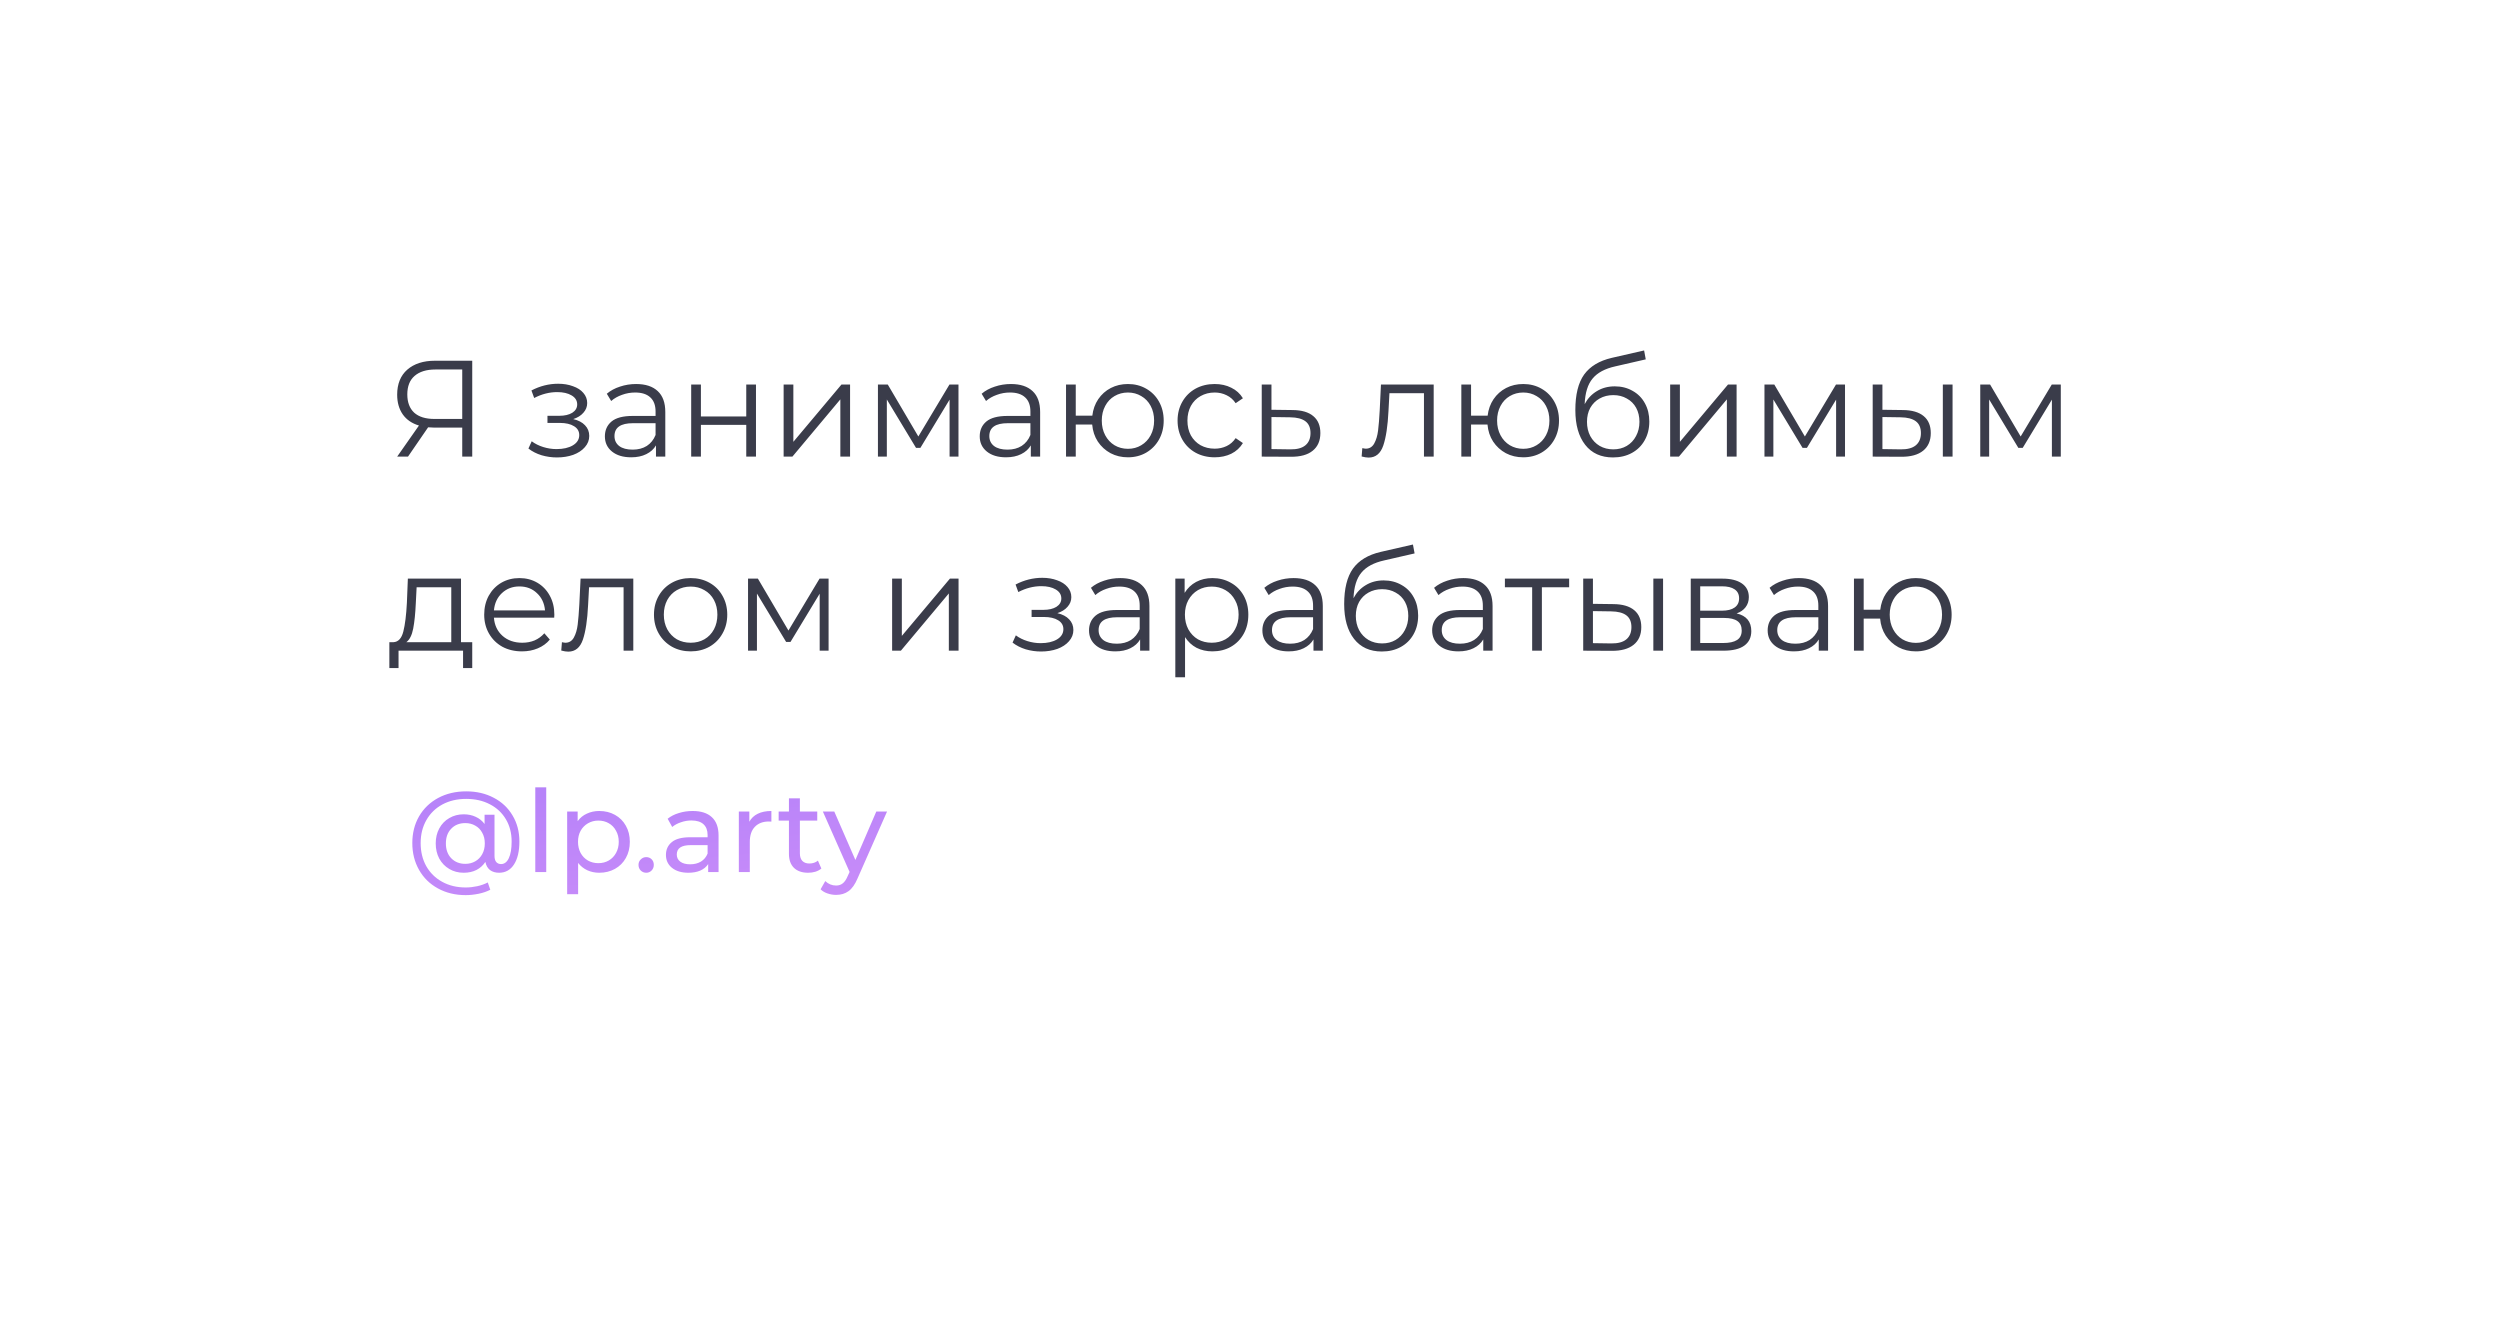 <?xml version="1.0" encoding="UTF-8"?> <svg xmlns="http://www.w3.org/2000/svg" width="219" height="117" viewBox="0 0 219 117" fill="none"> <g filter="url(#filter0_d_2077_82)"> <rect x="20" y="16" width="179" height="77" rx="14" fill="white"></rect> </g> <path d="M41.368 31.6V40H40.492V37.456H37.984C37.872 37.456 37.712 37.448 37.504 37.432L35.74 40H34.792L36.7 37.276C36.084 37.092 35.612 36.768 35.284 36.304C34.956 35.832 34.792 35.256 34.792 34.576C34.792 33.632 35.088 32.9 35.68 32.38C36.28 31.86 37.088 31.6 38.104 31.6H41.368ZM35.68 34.552C35.68 35.24 35.88 35.772 36.28 36.148C36.688 36.516 37.28 36.7 38.056 36.7H40.492V32.368H38.14C37.356 32.368 36.748 32.556 36.316 32.932C35.892 33.3 35.68 33.84 35.68 34.552ZM50.214 36.712C50.662 36.816 51.006 36.996 51.246 37.252C51.494 37.508 51.618 37.82 51.618 38.188C51.618 38.556 51.49 38.884 51.234 39.172C50.986 39.46 50.646 39.684 50.214 39.844C49.782 39.996 49.306 40.072 48.786 40.072C48.33 40.072 47.882 40.008 47.442 39.88C47.002 39.744 46.618 39.548 46.29 39.292L46.578 38.656C46.866 38.872 47.202 39.04 47.586 39.16C47.97 39.28 48.358 39.34 48.75 39.34C49.334 39.34 49.81 39.232 50.178 39.016C50.554 38.792 50.742 38.492 50.742 38.116C50.742 37.78 50.59 37.52 50.286 37.336C49.982 37.144 49.566 37.048 49.038 37.048H47.958V36.424H48.99C49.462 36.424 49.842 36.336 50.13 36.16C50.418 35.976 50.562 35.732 50.562 35.428C50.562 35.092 50.398 34.828 50.07 34.636C49.75 34.444 49.33 34.348 48.81 34.348C48.13 34.348 47.458 34.52 46.794 34.864L46.554 34.204C47.306 33.812 48.086 33.616 48.894 33.616C49.374 33.616 49.806 33.688 50.19 33.832C50.582 33.968 50.886 34.164 51.102 34.42C51.326 34.676 51.438 34.972 51.438 35.308C51.438 35.628 51.326 35.912 51.102 36.16C50.886 36.408 50.59 36.592 50.214 36.712ZM55.724 33.64C56.548 33.64 57.18 33.848 57.62 34.264C58.06 34.672 58.28 35.28 58.28 36.088V40H57.464V39.016C57.272 39.344 56.988 39.6 56.612 39.784C56.244 39.968 55.804 40.06 55.292 40.06C54.588 40.06 54.028 39.892 53.612 39.556C53.196 39.22 52.988 38.776 52.988 38.224C52.988 37.688 53.18 37.256 53.564 36.928C53.956 36.6 54.576 36.436 55.424 36.436H57.428V36.052C57.428 35.508 57.276 35.096 56.972 34.816C56.668 34.528 56.224 34.384 55.64 34.384C55.24 34.384 54.856 34.452 54.488 34.588C54.12 34.716 53.804 34.896 53.54 35.128L53.156 34.492C53.476 34.22 53.86 34.012 54.308 33.868C54.756 33.716 55.228 33.64 55.724 33.64ZM55.424 39.388C55.904 39.388 56.316 39.28 56.66 39.064C57.004 38.84 57.26 38.52 57.428 38.104V37.072H55.448C54.368 37.072 53.828 37.448 53.828 38.2C53.828 38.568 53.968 38.86 54.248 39.076C54.528 39.284 54.92 39.388 55.424 39.388ZM60.548 33.688H61.4V36.484H65.372V33.688H66.224V40H65.372V37.216H61.4V40H60.548V33.688ZM68.646 33.688H69.498V38.704L73.71 33.688H74.466V40H73.614V34.984L69.414 40H68.646V33.688ZM83.963 33.688V40H83.183V35.008L80.627 39.232H80.243L77.687 34.996V40H76.907V33.688H77.771L80.447 38.236L83.171 33.688H83.963ZM88.56 33.64C89.384 33.64 90.016 33.848 90.456 34.264C90.896 34.672 91.116 35.28 91.116 36.088V40H90.3V39.016C90.108 39.344 89.824 39.6 89.448 39.784C89.08 39.968 88.64 40.06 88.128 40.06C87.424 40.06 86.864 39.892 86.448 39.556C86.032 39.22 85.824 38.776 85.824 38.224C85.824 37.688 86.016 37.256 86.4 36.928C86.792 36.6 87.412 36.436 88.26 36.436H90.264V36.052C90.264 35.508 90.112 35.096 89.808 34.816C89.504 34.528 89.06 34.384 88.476 34.384C88.076 34.384 87.692 34.452 87.324 34.588C86.956 34.716 86.64 34.896 86.376 35.128L85.992 34.492C86.312 34.22 86.696 34.012 87.144 33.868C87.592 33.716 88.064 33.64 88.56 33.64ZM88.26 39.388C88.74 39.388 89.152 39.28 89.496 39.064C89.84 38.84 90.096 38.52 90.264 38.104V37.072H88.284C87.204 37.072 86.664 37.448 86.664 38.2C86.664 38.568 86.804 38.86 87.084 39.076C87.364 39.284 87.756 39.388 88.26 39.388ZM98.808 33.64C99.4 33.64 99.932 33.776 100.404 34.048C100.884 34.32 101.26 34.7 101.532 35.188C101.804 35.676 101.94 36.228 101.94 36.844C101.94 37.46 101.804 38.012 101.532 38.5C101.26 38.988 100.884 39.372 100.404 39.652C99.932 39.924 99.4 40.06 98.808 40.06C98.248 40.06 97.74 39.94 97.284 39.7C96.828 39.452 96.456 39.112 96.168 38.68C95.888 38.248 95.724 37.752 95.676 37.192H94.236V40H93.384V33.688H94.236V36.412H95.688C95.752 35.868 95.924 35.388 96.204 34.972C96.492 34.548 96.86 34.22 97.308 33.988C97.756 33.756 98.256 33.64 98.808 33.64ZM98.808 39.316C99.24 39.316 99.628 39.212 99.972 39.004C100.324 38.796 100.6 38.504 100.8 38.128C101 37.752 101.1 37.324 101.1 36.844C101.1 36.364 101 35.936 100.8 35.56C100.6 35.184 100.324 34.896 99.972 34.696C99.628 34.488 99.24 34.384 98.808 34.384C98.376 34.384 97.984 34.488 97.632 34.696C97.288 34.896 97.016 35.184 96.816 35.56C96.616 35.936 96.516 36.364 96.516 36.844C96.516 37.324 96.616 37.752 96.816 38.128C97.016 38.504 97.288 38.796 97.632 39.004C97.984 39.212 98.376 39.316 98.808 39.316ZM106.407 40.06C105.783 40.06 105.223 39.924 104.727 39.652C104.239 39.38 103.855 39 103.575 38.512C103.295 38.016 103.155 37.46 103.155 36.844C103.155 36.228 103.295 35.676 103.575 35.188C103.855 34.7 104.239 34.32 104.727 34.048C105.223 33.776 105.783 33.64 106.407 33.64C106.951 33.64 107.435 33.748 107.859 33.964C108.291 34.172 108.631 34.48 108.879 34.888L108.243 35.32C108.035 35.008 107.771 34.776 107.451 34.624C107.131 34.464 106.783 34.384 106.407 34.384C105.951 34.384 105.539 34.488 105.171 34.696C104.811 34.896 104.527 35.184 104.319 35.56C104.119 35.936 104.019 36.364 104.019 36.844C104.019 37.332 104.119 37.764 104.319 38.14C104.527 38.508 104.811 38.796 105.171 39.004C105.539 39.204 105.951 39.304 106.407 39.304C106.783 39.304 107.131 39.228 107.451 39.076C107.771 38.924 108.035 38.692 108.243 38.38L108.879 38.812C108.631 39.22 108.291 39.532 107.859 39.748C107.427 39.956 106.943 40.06 106.407 40.06ZM113.24 35.92C114.032 35.928 114.632 36.104 115.04 36.448C115.456 36.792 115.664 37.288 115.664 37.936C115.664 38.608 115.44 39.124 114.992 39.484C114.552 39.844 113.912 40.02 113.072 40.012L110.528 40V33.688H111.38V35.896L113.24 35.92ZM113.024 39.364C113.608 39.372 114.048 39.256 114.344 39.016C114.648 38.768 114.8 38.408 114.8 37.936C114.8 37.472 114.652 37.128 114.356 36.904C114.06 36.68 113.616 36.564 113.024 36.556L111.38 36.532V39.34L113.024 39.364ZM125.591 33.688V40H124.739V34.444H121.715L121.631 36.004C121.567 37.316 121.415 38.324 121.175 39.028C120.935 39.732 120.507 40.084 119.891 40.084C119.723 40.084 119.519 40.052 119.279 39.988L119.339 39.256C119.483 39.288 119.583 39.304 119.639 39.304C119.967 39.304 120.215 39.152 120.383 38.848C120.551 38.544 120.663 38.168 120.719 37.72C120.775 37.272 120.823 36.68 120.863 35.944L120.971 33.688H125.591ZM133.437 33.64C134.029 33.64 134.561 33.776 135.033 34.048C135.513 34.32 135.889 34.7 136.161 35.188C136.433 35.676 136.569 36.228 136.569 36.844C136.569 37.46 136.433 38.012 136.161 38.5C135.889 38.988 135.513 39.372 135.033 39.652C134.561 39.924 134.029 40.06 133.437 40.06C132.877 40.06 132.369 39.94 131.913 39.7C131.457 39.452 131.085 39.112 130.797 38.68C130.517 38.248 130.353 37.752 130.305 37.192H128.865V40H128.013V33.688H128.865V36.412H130.317C130.381 35.868 130.553 35.388 130.833 34.972C131.121 34.548 131.489 34.22 131.937 33.988C132.385 33.756 132.885 33.64 133.437 33.64ZM133.437 39.316C133.869 39.316 134.257 39.212 134.601 39.004C134.953 38.796 135.229 38.504 135.429 38.128C135.629 37.752 135.729 37.324 135.729 36.844C135.729 36.364 135.629 35.936 135.429 35.56C135.229 35.184 134.953 34.896 134.601 34.696C134.257 34.488 133.869 34.384 133.437 34.384C133.005 34.384 132.613 34.488 132.261 34.696C131.917 34.896 131.645 35.184 131.445 35.56C131.245 35.936 131.145 36.364 131.145 36.844C131.145 37.324 131.245 37.752 131.445 38.128C131.645 38.504 131.917 38.796 132.261 39.004C132.613 39.212 133.005 39.316 133.437 39.316ZM141.456 33.844C142.04 33.844 142.56 33.976 143.016 34.24C143.48 34.496 143.84 34.86 144.096 35.332C144.352 35.796 144.48 36.328 144.48 36.928C144.48 37.544 144.344 38.092 144.072 38.572C143.808 39.044 143.436 39.412 142.956 39.676C142.476 39.94 141.924 40.072 141.3 40.072C140.252 40.072 139.44 39.704 138.864 38.968C138.288 38.232 138 37.216 138 35.92C138 34.568 138.256 33.532 138.768 32.812C139.288 32.092 140.096 31.604 141.192 31.348L144.024 30.7L144.168 31.48L141.504 32.092C140.6 32.292 139.936 32.648 139.512 33.16C139.088 33.664 138.856 34.412 138.816 35.404C139.072 34.916 139.428 34.536 139.884 34.264C140.34 33.984 140.864 33.844 141.456 33.844ZM141.324 39.364C141.764 39.364 142.156 39.264 142.5 39.064C142.852 38.856 143.124 38.568 143.316 38.2C143.516 37.832 143.616 37.416 143.616 36.952C143.616 36.488 143.52 36.08 143.328 35.728C143.136 35.376 142.864 35.104 142.512 34.912C142.168 34.712 141.772 34.612 141.324 34.612C140.876 34.612 140.476 34.712 140.124 34.912C139.78 35.104 139.508 35.376 139.308 35.728C139.116 36.08 139.02 36.488 139.02 36.952C139.02 37.416 139.116 37.832 139.308 38.2C139.508 38.568 139.784 38.856 140.136 39.064C140.488 39.264 140.884 39.364 141.324 39.364ZM146.306 33.688H147.158V38.704L151.37 33.688H152.126V40H151.274V34.984L147.074 40H146.306V33.688ZM161.623 33.688V40H160.843V35.008L158.287 39.232H157.903L155.347 34.996V40H154.567V33.688H155.431L158.107 38.236L160.831 33.688H161.623ZM166.7 35.92C167.492 35.928 168.096 36.104 168.512 36.448C168.928 36.792 169.136 37.288 169.136 37.936C169.136 38.608 168.912 39.124 168.464 39.484C168.016 39.844 167.376 40.02 166.544 40.012L164.048 40V33.688H164.9V35.896L166.7 35.92ZM170.192 33.688H171.044V40H170.192V33.688ZM166.496 39.364C167.08 39.372 167.52 39.256 167.816 39.016C168.12 38.768 168.272 38.408 168.272 37.936C168.272 37.472 168.124 37.128 167.828 36.904C167.532 36.68 167.088 36.564 166.496 36.556L164.9 36.532V39.34L166.496 39.364ZM180.526 33.688V40H179.746V35.008L177.19 39.232H176.806L174.25 34.996V40H173.47V33.688H174.334L177.01 38.236L179.734 33.688H180.526ZM41.368 56.256V58.524H40.564V57H34.912V58.524H34.108V56.256H34.468C34.892 56.232 35.18 55.92 35.332 55.32C35.484 54.72 35.588 53.88 35.644 52.8L35.728 50.688H40.384V56.256H41.368ZM36.424 52.848C36.384 53.744 36.308 54.484 36.196 55.068C36.084 55.644 35.884 56.04 35.596 56.256H39.532V51.444H36.496L36.424 52.848ZM48.548 54.108H43.268C43.316 54.764 43.568 55.296 44.024 55.704C44.48 56.104 45.056 56.304 45.752 56.304C46.144 56.304 46.504 56.236 46.832 56.1C47.16 55.956 47.444 55.748 47.684 55.476L48.164 56.028C47.884 56.364 47.532 56.62 47.108 56.796C46.692 56.972 46.232 57.06 45.728 57.06C45.08 57.06 44.504 56.924 44 56.652C43.504 56.372 43.116 55.988 42.836 55.5C42.556 55.012 42.416 54.46 42.416 53.844C42.416 53.228 42.548 52.676 42.812 52.188C43.084 51.7 43.452 51.32 43.916 51.048C44.388 50.776 44.916 50.64 45.5 50.64C46.084 50.64 46.608 50.776 47.072 51.048C47.536 51.32 47.9 51.7 48.164 52.188C48.428 52.668 48.56 53.22 48.56 53.844L48.548 54.108ZM45.5 51.372C44.892 51.372 44.38 51.568 43.964 51.96C43.556 52.344 43.324 52.848 43.268 53.472H47.744C47.688 52.848 47.452 52.344 47.036 51.96C46.628 51.568 46.116 51.372 45.5 51.372ZM55.477 50.688V57H54.626V51.444H51.602L51.517 53.004C51.453 54.316 51.301 55.324 51.062 56.028C50.822 56.732 50.394 57.084 49.778 57.084C49.609 57.084 49.406 57.052 49.166 56.988L49.225 56.256C49.37 56.288 49.469 56.304 49.526 56.304C49.853 56.304 50.102 56.152 50.27 55.848C50.438 55.544 50.55 55.168 50.605 54.72C50.661 54.272 50.709 53.68 50.749 52.944L50.858 50.688H55.477ZM60.504 57.06C59.895 57.06 59.347 56.924 58.859 56.652C58.371 56.372 57.987 55.988 57.708 55.5C57.428 55.012 57.288 54.46 57.288 53.844C57.288 53.228 57.428 52.676 57.708 52.188C57.987 51.7 58.371 51.32 58.859 51.048C59.347 50.776 59.895 50.64 60.504 50.64C61.111 50.64 61.66 50.776 62.148 51.048C62.636 51.32 63.016 51.7 63.288 52.188C63.568 52.676 63.708 53.228 63.708 53.844C63.708 54.46 63.568 55.012 63.288 55.5C63.016 55.988 62.636 56.372 62.148 56.652C61.66 56.924 61.111 57.06 60.504 57.06ZM60.504 56.304C60.952 56.304 61.352 56.204 61.703 56.004C62.063 55.796 62.343 55.504 62.544 55.128C62.743 54.752 62.843 54.324 62.843 53.844C62.843 53.364 62.743 52.936 62.544 52.56C62.343 52.184 62.063 51.896 61.703 51.696C61.352 51.488 60.952 51.384 60.504 51.384C60.056 51.384 59.651 51.488 59.291 51.696C58.94 51.896 58.66 52.184 58.452 52.56C58.252 52.936 58.151 53.364 58.151 53.844C58.151 54.324 58.252 54.752 58.452 55.128C58.66 55.504 58.94 55.796 59.291 56.004C59.651 56.204 60.056 56.304 60.504 56.304ZM72.584 50.688V57H71.804V52.008L69.248 56.232H68.864L66.308 51.996V57H65.528V50.688H66.392L69.068 55.236L71.792 50.688H72.584ZM78.15 50.688H79.001V55.704L83.213 50.688H83.969V57H83.118V51.984L78.918 57H78.15V50.688ZM92.624 53.712C93.072 53.816 93.416 53.996 93.656 54.252C93.904 54.508 94.028 54.82 94.028 55.188C94.028 55.556 93.9 55.884 93.644 56.172C93.396 56.46 93.056 56.684 92.624 56.844C92.192 56.996 91.716 57.072 91.196 57.072C90.74 57.072 90.292 57.008 89.852 56.88C89.412 56.744 89.028 56.548 88.7 56.292L88.988 55.656C89.276 55.872 89.612 56.04 89.996 56.16C90.38 56.28 90.768 56.34 91.16 56.34C91.744 56.34 92.22 56.232 92.588 56.016C92.964 55.792 93.152 55.492 93.152 55.116C93.152 54.78 93 54.52 92.696 54.336C92.392 54.144 91.976 54.048 91.448 54.048H90.368V53.424H91.4C91.872 53.424 92.252 53.336 92.54 53.16C92.828 52.976 92.972 52.732 92.972 52.428C92.972 52.092 92.808 51.828 92.48 51.636C92.16 51.444 91.74 51.348 91.22 51.348C90.54 51.348 89.868 51.52 89.204 51.864L88.964 51.204C89.716 50.812 90.496 50.616 91.304 50.616C91.784 50.616 92.216 50.688 92.6 50.832C92.992 50.968 93.296 51.164 93.512 51.42C93.736 51.676 93.848 51.972 93.848 52.308C93.848 52.628 93.736 52.912 93.512 53.16C93.296 53.408 93 53.592 92.624 53.712ZM98.134 50.64C98.958 50.64 99.59 50.848 100.03 51.264C100.47 51.672 100.69 52.28 100.69 53.088V57H99.874V56.016C99.682 56.344 99.398 56.6 99.022 56.784C98.654 56.968 98.214 57.06 97.702 57.06C96.998 57.06 96.438 56.892 96.022 56.556C95.606 56.22 95.398 55.776 95.398 55.224C95.398 54.688 95.59 54.256 95.974 53.928C96.366 53.6 96.986 53.436 97.834 53.436L99.838 53.436V53.052C99.838 52.508 99.686 52.096 99.382 51.816C99.078 51.528 98.634 51.384 98.05 51.384C97.65 51.384 97.266 51.452 96.898 51.588C96.53 51.716 96.214 51.896 95.95 52.128L95.566 51.492C95.886 51.22 96.27 51.012 96.718 50.868C97.166 50.716 97.638 50.64 98.134 50.64ZM97.834 56.388C98.314 56.388 98.726 56.28 99.07 56.064C99.414 55.84 99.67 55.52 99.838 55.104V54.072H97.858C96.778 54.072 96.238 54.448 96.238 55.2C96.238 55.568 96.378 55.86 96.658 56.076C96.938 56.284 97.33 56.388 97.834 56.388ZM106.21 50.64C106.802 50.64 107.338 50.776 107.818 51.048C108.298 51.312 108.674 51.688 108.946 52.176C109.218 52.664 109.354 53.22 109.354 53.844C109.354 54.476 109.218 55.036 108.946 55.524C108.674 56.012 108.298 56.392 107.818 56.664C107.346 56.928 106.81 57.06 106.21 57.06C105.698 57.06 105.234 56.956 104.818 56.748C104.41 56.532 104.074 56.22 103.81 55.812V59.328H102.958V50.688H103.774V51.936C104.03 51.52 104.366 51.2 104.782 50.976C105.206 50.752 105.682 50.64 106.21 50.64ZM106.15 56.304C106.59 56.304 106.99 56.204 107.35 56.004C107.71 55.796 107.99 55.504 108.19 55.128C108.398 54.752 108.502 54.324 108.502 53.844C108.502 53.364 108.398 52.94 108.19 52.572C107.99 52.196 107.71 51.904 107.35 51.696C106.99 51.488 106.59 51.384 106.15 51.384C105.702 51.384 105.298 51.488 104.938 51.696C104.586 51.904 104.306 52.196 104.098 52.572C103.898 52.94 103.798 53.364 103.798 53.844C103.798 54.324 103.898 54.752 104.098 55.128C104.306 55.504 104.586 55.796 104.938 56.004C105.298 56.204 105.702 56.304 106.15 56.304ZM113.321 50.64C114.145 50.64 114.777 50.848 115.217 51.264C115.657 51.672 115.877 52.28 115.877 53.088V57H115.061V56.016C114.869 56.344 114.585 56.6 114.209 56.784C113.841 56.968 113.401 57.06 112.889 57.06C112.185 57.06 111.625 56.892 111.209 56.556C110.793 56.22 110.585 55.776 110.585 55.224C110.585 54.688 110.777 54.256 111.161 53.928C111.553 53.6 112.173 53.436 113.021 53.436H115.025V53.052C115.025 52.508 114.873 52.096 114.569 51.816C114.265 51.528 113.821 51.384 113.237 51.384C112.837 51.384 112.453 51.452 112.085 51.588C111.717 51.716 111.401 51.896 111.137 52.128L110.753 51.492C111.073 51.22 111.457 51.012 111.905 50.868C112.353 50.716 112.825 50.64 113.321 50.64ZM113.021 56.388C113.501 56.388 113.913 56.28 114.257 56.064C114.601 55.84 114.857 55.52 115.025 55.104V54.072H113.045C111.965 54.072 111.425 54.448 111.425 55.2C111.425 55.568 111.565 55.86 111.845 56.076C112.125 56.284 112.517 56.388 113.021 56.388ZM121.206 50.844C121.79 50.844 122.31 50.976 122.766 51.24C123.23 51.496 123.59 51.86 123.846 52.332C124.102 52.796 124.23 53.328 124.23 53.928C124.23 54.544 124.094 55.092 123.822 55.572C123.558 56.044 123.186 56.412 122.706 56.676C122.226 56.94 121.674 57.072 121.05 57.072C120.002 57.072 119.19 56.704 118.614 55.968C118.038 55.232 117.75 54.216 117.75 52.92C117.75 51.568 118.006 50.532 118.518 49.812C119.038 49.092 119.846 48.604 120.942 48.348L123.774 47.7L123.918 48.48L121.254 49.092C120.35 49.292 119.686 49.648 119.262 50.16C118.838 50.664 118.606 51.412 118.566 52.404C118.822 51.916 119.178 51.536 119.634 51.264C120.09 50.984 120.614 50.844 121.206 50.844ZM121.074 56.364C121.514 56.364 121.906 56.264 122.25 56.064C122.602 55.856 122.874 55.568 123.066 55.2C123.266 54.832 123.366 54.416 123.366 53.952C123.366 53.488 123.27 53.08 123.078 52.728C122.886 52.376 122.614 52.104 122.262 51.912C121.918 51.712 121.522 51.612 121.074 51.612C120.626 51.612 120.226 51.712 119.874 51.912C119.53 52.104 119.258 52.376 119.058 52.728C118.866 53.08 118.77 53.488 118.77 53.952C118.77 54.416 118.866 54.832 119.058 55.2C119.258 55.568 119.534 55.856 119.886 56.064C120.238 56.264 120.634 56.364 121.074 56.364ZM128.193 50.64C129.017 50.64 129.649 50.848 130.089 51.264C130.529 51.672 130.749 52.28 130.749 53.088V57H129.933V56.016C129.741 56.344 129.457 56.6 129.081 56.784C128.713 56.968 128.273 57.06 127.761 57.06C127.057 57.06 126.497 56.892 126.081 56.556C125.665 56.22 125.457 55.776 125.457 55.224C125.457 54.688 125.649 54.256 126.033 53.928C126.425 53.6 127.045 53.436 127.893 53.436H129.897V53.052C129.897 52.508 129.745 52.096 129.441 51.816C129.137 51.528 128.693 51.384 128.109 51.384C127.709 51.384 127.325 51.452 126.957 51.588C126.589 51.716 126.273 51.896 126.009 52.128L125.625 51.492C125.945 51.22 126.329 51.012 126.777 50.868C127.225 50.716 127.697 50.64 128.193 50.64ZM127.893 56.388C128.373 56.388 128.785 56.28 129.129 56.064C129.473 55.84 129.729 55.52 129.897 55.104V54.072H127.917C126.837 54.072 126.297 54.448 126.297 55.2C126.297 55.568 126.437 55.86 126.717 56.076C126.997 56.284 127.389 56.388 127.893 56.388ZM137.457 51.444H135.069V57H134.217V51.444H131.829V50.688H137.457V51.444ZM141.341 52.92C142.133 52.928 142.737 53.104 143.153 53.448C143.569 53.792 143.777 54.288 143.777 54.936C143.777 55.608 143.553 56.124 143.105 56.484C142.657 56.844 142.017 57.02 141.185 57.012L138.689 57V50.688H139.541V52.896L141.341 52.92ZM144.833 50.688H145.685V57H144.833V50.688ZM141.137 56.364C141.721 56.372 142.161 56.256 142.457 56.016C142.761 55.768 142.913 55.408 142.913 54.936C142.913 54.472 142.765 54.128 142.469 53.904C142.173 53.68 141.729 53.564 141.137 53.556L139.541 53.532V56.34L141.137 56.364ZM152.13 53.736C152.986 53.936 153.414 54.452 153.414 55.284C153.414 55.836 153.21 56.26 152.802 56.556C152.394 56.852 151.786 57 150.978 57H148.11V50.688H150.894C151.614 50.688 152.178 50.828 152.586 51.108C152.994 51.388 153.198 51.788 153.198 52.308C153.198 52.652 153.102 52.948 152.91 53.196C152.726 53.436 152.466 53.616 152.13 53.736ZM148.938 53.496H150.834C151.322 53.496 151.694 53.404 151.95 53.22C152.214 53.036 152.346 52.768 152.346 52.416C152.346 52.064 152.214 51.8 151.95 51.624C151.694 51.448 151.322 51.36 150.834 51.36H148.938V53.496ZM150.942 56.328C151.486 56.328 151.894 56.24 152.166 56.064C152.438 55.888 152.574 55.612 152.574 55.236C152.574 54.86 152.45 54.584 152.202 54.408C151.954 54.224 151.562 54.132 151.026 54.132H148.938V56.328H150.942ZM157.583 50.64C158.407 50.64 159.039 50.848 159.479 51.264C159.919 51.672 160.139 52.28 160.139 53.088V57H159.323V56.016C159.131 56.344 158.847 56.6 158.471 56.784C158.103 56.968 157.663 57.06 157.151 57.06C156.447 57.06 155.887 56.892 155.471 56.556C155.055 56.22 154.847 55.776 154.847 55.224C154.847 54.688 155.039 54.256 155.423 53.928C155.815 53.6 156.435 53.436 157.283 53.436H159.287V53.052C159.287 52.508 159.135 52.096 158.831 51.816C158.527 51.528 158.083 51.384 157.499 51.384C157.099 51.384 156.715 51.452 156.347 51.588C155.979 51.716 155.663 51.896 155.399 52.128L155.015 51.492C155.335 51.22 155.719 51.012 156.167 50.868C156.615 50.716 157.087 50.64 157.583 50.64ZM157.283 56.388C157.763 56.388 158.175 56.28 158.519 56.064C158.863 55.84 159.119 55.52 159.287 55.104V54.072H157.307C156.227 54.072 155.687 54.448 155.687 55.2C155.687 55.568 155.827 55.86 156.107 56.076C156.387 56.284 156.779 56.388 157.283 56.388ZM167.831 50.64C168.423 50.64 168.955 50.776 169.427 51.048C169.907 51.32 170.283 51.7 170.555 52.188C170.827 52.676 170.963 53.228 170.963 53.844C170.963 54.46 170.827 55.012 170.555 55.5C170.283 55.988 169.907 56.372 169.427 56.652C168.955 56.924 168.423 57.06 167.831 57.06C167.271 57.06 166.763 56.94 166.307 56.7C165.851 56.452 165.479 56.112 165.191 55.68C164.911 55.248 164.747 54.752 164.699 54.192H163.259V57H162.407V50.688H163.259V53.412H164.711C164.775 52.868 164.947 52.388 165.227 51.972C165.515 51.548 165.883 51.22 166.331 50.988C166.779 50.756 167.279 50.64 167.831 50.64ZM167.831 56.316C168.263 56.316 168.651 56.212 168.995 56.004C169.347 55.796 169.623 55.504 169.823 55.128C170.023 54.752 170.123 54.324 170.123 53.844C170.123 53.364 170.023 52.936 169.823 52.56C169.623 52.184 169.347 51.896 168.995 51.696C168.651 51.488 168.263 51.384 167.831 51.384C167.399 51.384 167.007 51.488 166.655 51.696C166.311 51.896 166.039 52.184 165.839 52.56C165.639 52.936 165.539 53.364 165.539 53.844C165.539 54.324 165.639 54.752 165.839 55.128C166.039 55.504 166.311 55.796 166.655 56.004C167.007 56.212 167.399 56.316 167.831 56.316Z" fill="#3A3C4A"></path> <path d="M40.839 69.323C41.739 69.323 42.542 69.509 43.249 69.883C43.955 70.249 44.505 70.766 44.899 71.433C45.299 72.099 45.499 72.859 45.499 73.713C45.499 74.566 45.342 75.236 45.029 75.723C44.715 76.209 44.279 76.453 43.719 76.453C43.399 76.453 43.132 76.373 42.919 76.213C42.712 76.046 42.579 75.809 42.519 75.503C42.319 75.809 42.055 76.046 41.729 76.213C41.409 76.373 41.039 76.453 40.619 76.453C40.152 76.453 39.732 76.343 39.359 76.123C38.985 75.903 38.692 75.599 38.479 75.213C38.272 74.819 38.169 74.376 38.169 73.883C38.169 73.396 38.272 72.959 38.479 72.573C38.692 72.179 38.985 71.876 39.359 71.663C39.732 71.443 40.152 71.333 40.619 71.333C41.005 71.333 41.355 71.406 41.669 71.553C41.982 71.693 42.242 71.903 42.449 72.183V71.373H43.319V74.973C43.319 75.219 43.372 75.403 43.479 75.523C43.585 75.636 43.722 75.693 43.889 75.693C44.182 75.693 44.409 75.523 44.569 75.183C44.735 74.836 44.819 74.349 44.819 73.723C44.819 72.983 44.652 72.333 44.319 71.773C43.985 71.206 43.515 70.766 42.909 70.453C42.309 70.139 41.619 69.983 40.839 69.983C40.052 69.983 39.355 70.146 38.749 70.473C38.149 70.799 37.682 71.256 37.349 71.843C37.015 72.429 36.849 73.099 36.849 73.853C36.849 74.613 37.012 75.286 37.339 75.873C37.672 76.459 38.135 76.916 38.729 77.243C39.329 77.576 40.019 77.743 40.799 77.743C41.125 77.743 41.459 77.706 41.799 77.633C42.139 77.559 42.449 77.449 42.729 77.303L42.949 77.943C42.655 78.096 42.315 78.213 41.929 78.293C41.542 78.373 41.165 78.413 40.799 78.413C39.885 78.413 39.072 78.216 38.359 77.823C37.652 77.436 37.102 76.896 36.709 76.203C36.315 75.509 36.119 74.726 36.119 73.853C36.119 72.979 36.315 72.199 36.709 71.513C37.109 70.826 37.665 70.289 38.379 69.903C39.099 69.516 39.919 69.323 40.839 69.323ZM40.759 75.673C41.085 75.673 41.375 75.599 41.629 75.453C41.889 75.306 42.092 75.099 42.239 74.833C42.392 74.559 42.469 74.243 42.469 73.883C42.469 73.523 42.392 73.209 42.239 72.943C42.092 72.669 41.889 72.463 41.629 72.323C41.375 72.176 41.085 72.103 40.759 72.103C40.252 72.103 39.842 72.266 39.529 72.593C39.215 72.913 39.059 73.343 39.059 73.883C39.059 74.423 39.215 74.856 39.529 75.183C39.849 75.509 40.259 75.673 40.759 75.673ZM46.891 68.973H47.85V76.393H46.891V68.973ZM52.493 71.043C53.007 71.043 53.467 71.156 53.873 71.383C54.28 71.609 54.597 71.926 54.823 72.333C55.057 72.739 55.173 73.209 55.173 73.743C55.173 74.276 55.057 74.749 54.823 75.163C54.597 75.569 54.28 75.886 53.873 76.113C53.467 76.339 53.007 76.453 52.493 76.453C52.113 76.453 51.763 76.379 51.443 76.233C51.13 76.086 50.863 75.873 50.643 75.593V78.333H49.683V71.093H50.603V71.933C50.817 71.639 51.087 71.419 51.413 71.273C51.74 71.119 52.1 71.043 52.493 71.043ZM52.413 75.613C52.753 75.613 53.057 75.536 53.323 75.383C53.597 75.223 53.81 75.003 53.963 74.723C54.123 74.436 54.203 74.109 54.203 73.743C54.203 73.376 54.123 73.053 53.963 72.773C53.81 72.486 53.597 72.266 53.323 72.113C53.057 71.959 52.753 71.883 52.413 71.883C52.08 71.883 51.777 71.963 51.503 72.123C51.237 72.276 51.023 72.493 50.863 72.773C50.71 73.053 50.633 73.376 50.633 73.743C50.633 74.109 50.71 74.436 50.863 74.723C51.017 75.003 51.23 75.223 51.503 75.383C51.777 75.536 52.08 75.613 52.413 75.613ZM56.613 76.453C56.426 76.453 56.266 76.389 56.133 76.263C55.999 76.129 55.933 75.963 55.933 75.763C55.933 75.569 55.999 75.409 56.133 75.283C56.266 75.149 56.426 75.083 56.613 75.083C56.799 75.083 56.956 75.146 57.083 75.273C57.209 75.399 57.273 75.563 57.273 75.763C57.273 75.963 57.206 76.129 57.073 76.263C56.946 76.389 56.793 76.453 56.613 76.453ZM60.676 71.043C61.409 71.043 61.969 71.223 62.356 71.583C62.749 71.943 62.946 72.479 62.946 73.193V76.393H62.036V75.693C61.876 75.939 61.646 76.129 61.346 76.263C61.053 76.389 60.703 76.453 60.296 76.453C59.703 76.453 59.226 76.309 58.866 76.023C58.513 75.736 58.336 75.359 58.336 74.893C58.336 74.426 58.506 74.053 58.846 73.773C59.186 73.486 59.726 73.343 60.466 73.343H61.986V73.153C61.986 72.739 61.866 72.423 61.626 72.203C61.386 71.983 61.033 71.873 60.566 71.873C60.253 71.873 59.946 71.926 59.646 72.033C59.346 72.133 59.093 72.269 58.886 72.443L58.486 71.723C58.759 71.503 59.086 71.336 59.466 71.223C59.846 71.103 60.249 71.043 60.676 71.043ZM60.456 75.713C60.823 75.713 61.139 75.633 61.406 75.473C61.673 75.306 61.866 75.073 61.986 74.773V74.033H60.506C59.693 74.033 59.286 74.306 59.286 74.853C59.286 75.119 59.389 75.329 59.596 75.483C59.803 75.636 60.089 75.713 60.456 75.713ZM65.642 71.983C65.809 71.676 66.056 71.443 66.382 71.283C66.709 71.123 67.106 71.043 67.573 71.043V71.973C67.519 71.966 67.446 71.963 67.353 71.963C66.832 71.963 66.422 72.119 66.123 72.433C65.829 72.739 65.683 73.179 65.683 73.753V76.393H64.722V71.093H65.642V71.983ZM71.951 76.083C71.811 76.203 71.637 76.296 71.43 76.363C71.224 76.423 71.01 76.453 70.79 76.453C70.257 76.453 69.844 76.309 69.55 76.023C69.257 75.736 69.111 75.326 69.111 74.793V71.883H68.21V71.093H69.111V69.933H70.07V71.093H71.591V71.883H70.07V74.753C70.07 75.039 70.141 75.259 70.281 75.413C70.427 75.566 70.634 75.643 70.9 75.643C71.194 75.643 71.444 75.559 71.65 75.393L71.951 76.083ZM77.704 71.093L75.133 76.923C74.907 77.463 74.64 77.843 74.334 78.063C74.034 78.283 73.67 78.393 73.243 78.393C72.984 78.393 72.73 78.349 72.484 78.263C72.243 78.183 72.043 78.063 71.883 77.903L72.293 77.183C72.567 77.443 72.883 77.573 73.243 77.573C73.477 77.573 73.67 77.509 73.823 77.383C73.984 77.263 74.127 77.053 74.254 76.753L74.424 76.383L72.084 71.093H73.084L74.933 75.333L76.763 71.093H77.704Z" fill="url(#paint0_linear_2077_82)"></path> <defs> <filter id="filter0_d_2077_82" x="0" y="0" width="219" height="117" filterUnits="userSpaceOnUse" color-interpolation-filters="sRGB"> <feFlood flood-opacity="0" result="BackgroundImageFix"></feFlood> <feColorMatrix in="SourceAlpha" type="matrix" values="0 0 0 0 0 0 0 0 0 0 0 0 0 0 0 0 0 0 127 0" result="hardAlpha"></feColorMatrix> <feOffset dy="4"></feOffset> <feGaussianBlur stdDeviation="10"></feGaussianBlur> <feComposite in2="hardAlpha" operator="out"></feComposite> <feColorMatrix type="matrix" values="0 0 0 0 0 0 0 0 0 0 0 0 0 0 0 0 0 0 0.02 0"></feColorMatrix> <feBlend mode="normal" in2="BackgroundImageFix" result="effect1_dropShadow_2077_82"></feBlend> <feBlend mode="normal" in="SourceGraphic" in2="effect1_dropShadow_2077_82" result="shape"></feBlend> </filter> <linearGradient id="paint0_linear_2077_82" x1="3.935" y1="66.393" x2="6.858" y2="97.159" gradientUnits="userSpaceOnUse"> <stop stop-color="#AC7DF9"></stop> <stop offset="1" stop-color="#DB96F9"></stop> </linearGradient> </defs> </svg> 
